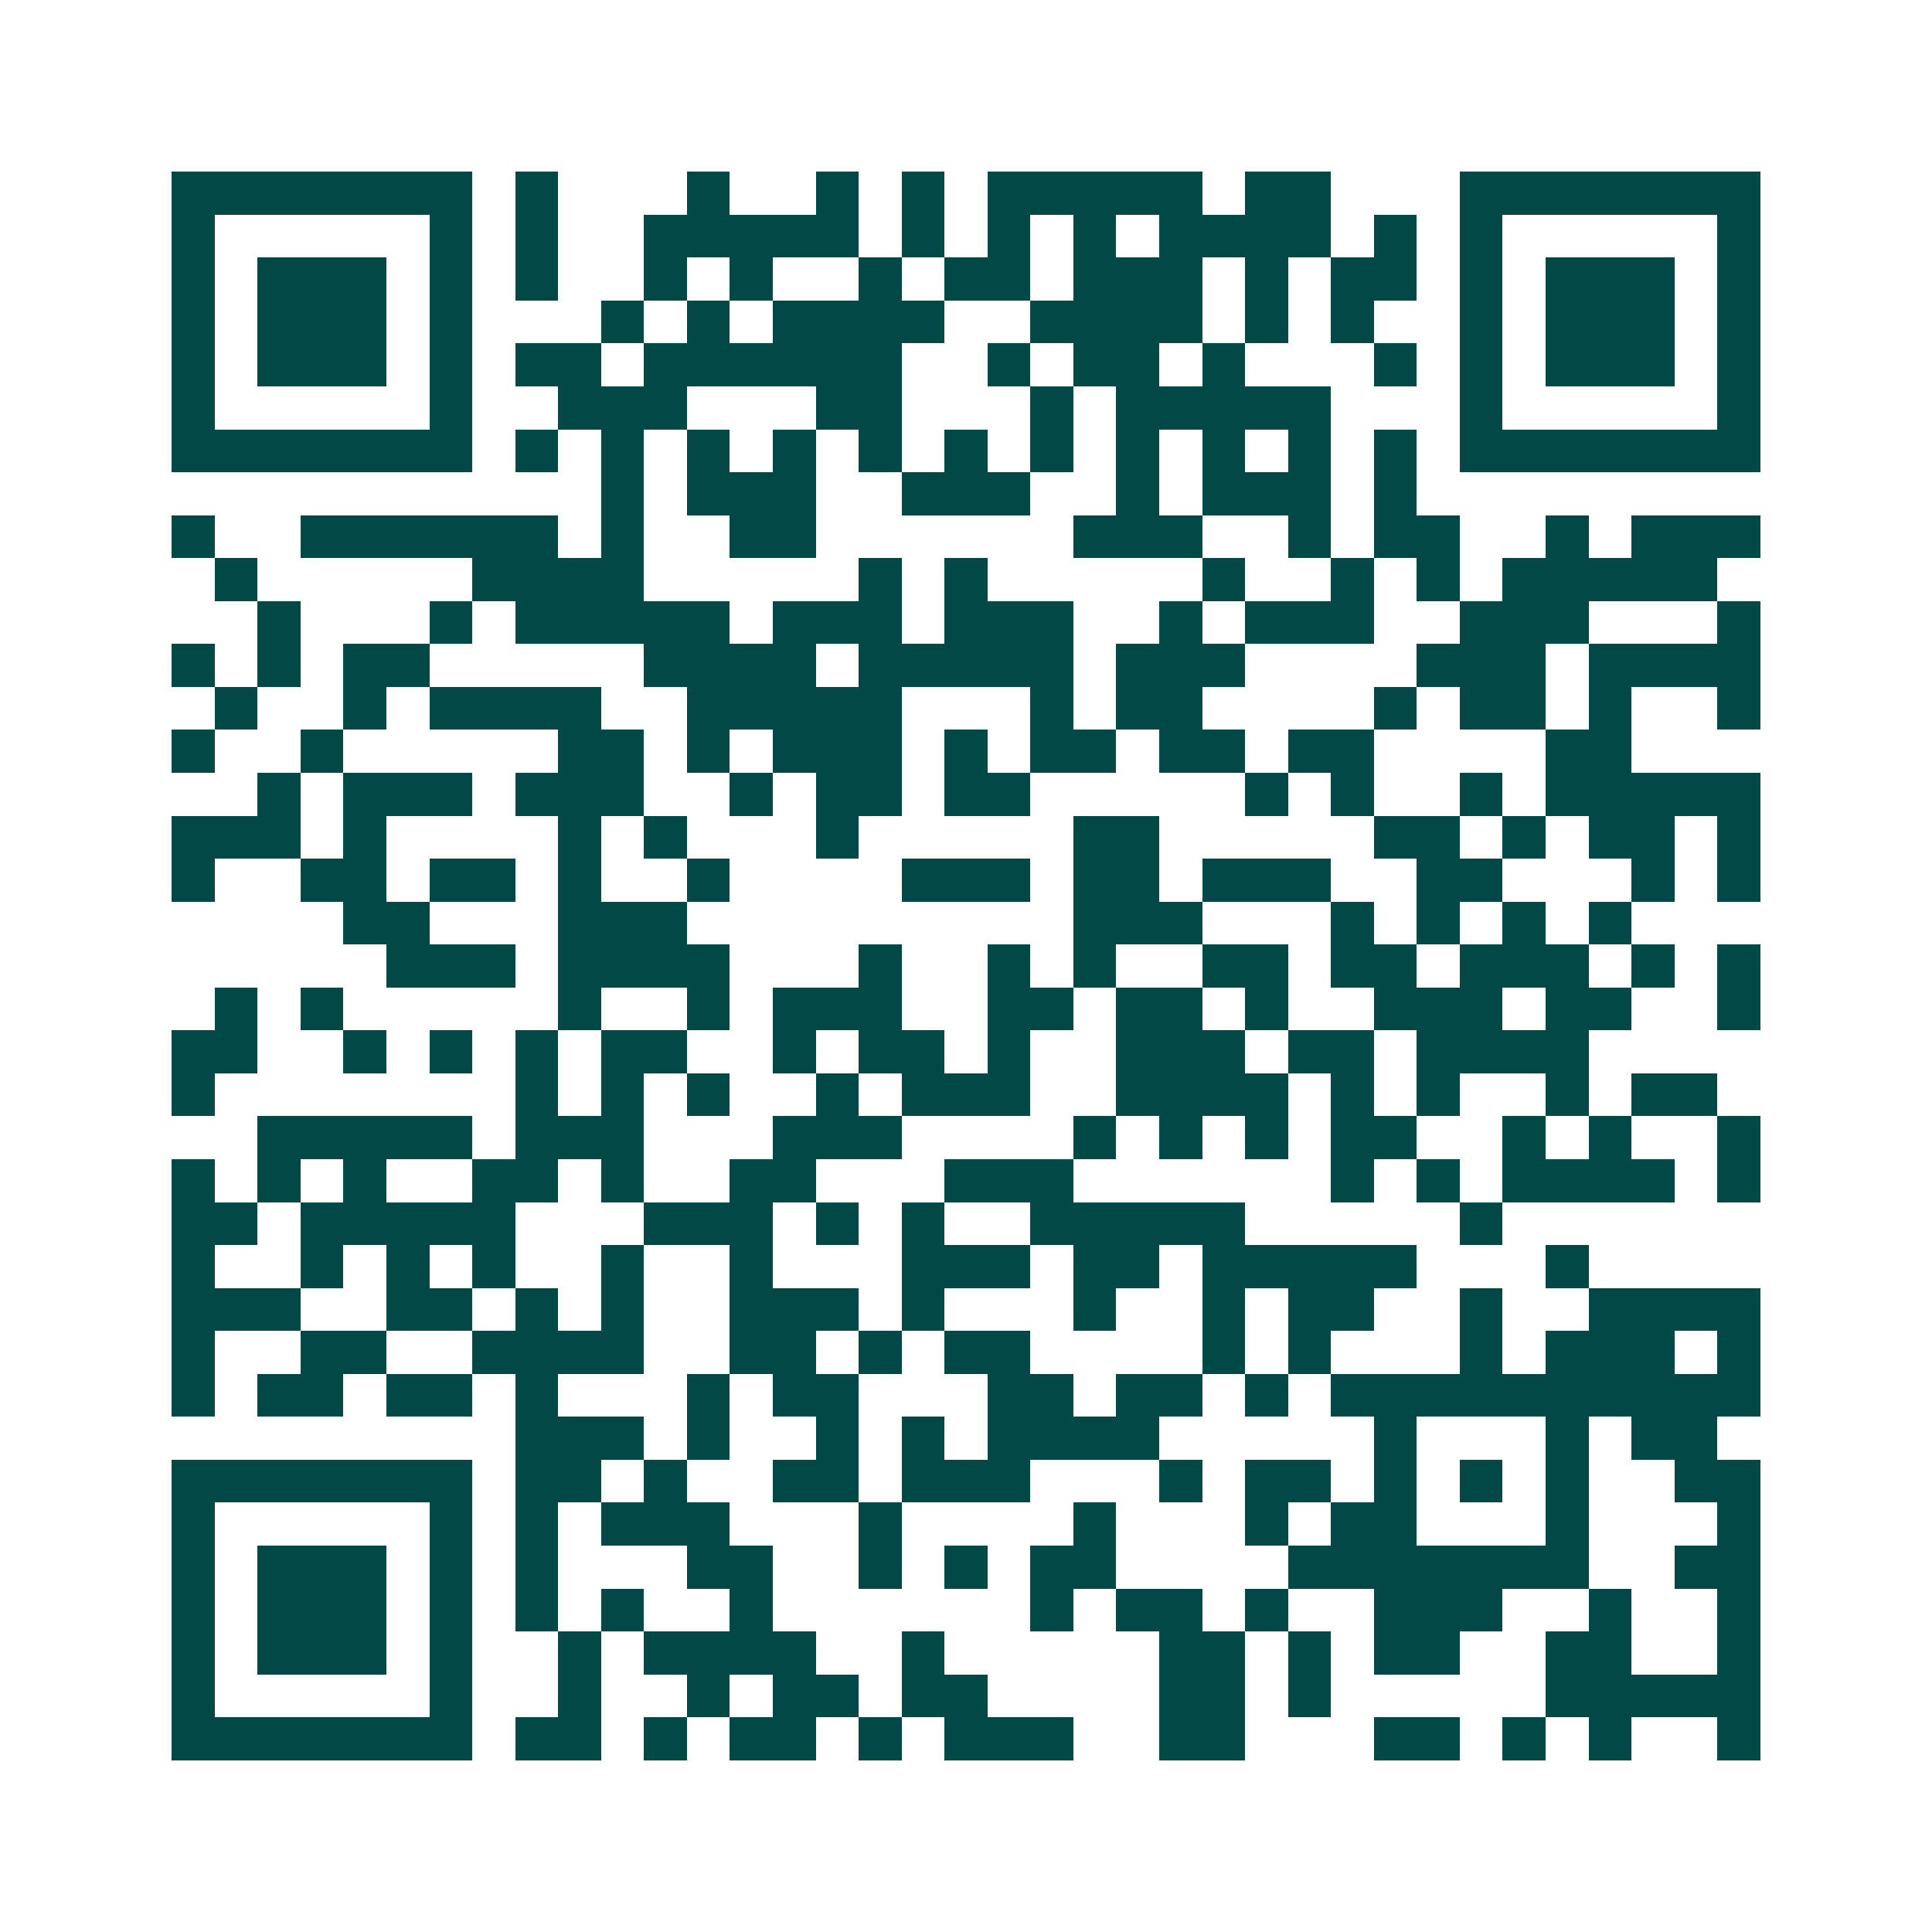 <svg xmlns="http://www.w3.org/2000/svg" width="200" height="200" viewBox="0 0 45 45" shape-rendering="crispEdges"><path fill="#ffffff" d="M0 0h45v45H0z"/><path stroke="#014847" d="M4 4.5h7m1 0h1m3 0h1m2 0h1m1 0h1m1 0h5m1 0h2m3 0h7M4 5.5h1m5 0h1m1 0h1m2 0h5m1 0h1m1 0h1m1 0h1m1 0h4m1 0h1m1 0h1m5 0h1M4 6.5h1m1 0h3m1 0h1m1 0h1m2 0h1m1 0h1m2 0h1m1 0h2m1 0h3m1 0h1m1 0h2m1 0h1m1 0h3m1 0h1M4 7.5h1m1 0h3m1 0h1m3 0h1m1 0h1m1 0h4m2 0h4m1 0h1m1 0h1m2 0h1m1 0h3m1 0h1M4 8.5h1m1 0h3m1 0h1m1 0h2m1 0h6m2 0h1m1 0h2m1 0h1m3 0h1m1 0h1m1 0h3m1 0h1M4 9.5h1m5 0h1m2 0h3m3 0h2m3 0h1m1 0h5m3 0h1m5 0h1M4 10.5h7m1 0h1m1 0h1m1 0h1m1 0h1m1 0h1m1 0h1m1 0h1m1 0h1m1 0h1m1 0h1m1 0h1m1 0h7M14 11.5h1m1 0h3m2 0h3m2 0h1m1 0h3m1 0h1M4 12.5h1m2 0h6m1 0h1m2 0h2m6 0h3m2 0h1m1 0h2m2 0h1m1 0h3M5 13.5h1m5 0h4m5 0h1m1 0h1m5 0h1m2 0h1m1 0h1m1 0h5M6 14.5h1m3 0h1m1 0h5m1 0h3m1 0h3m2 0h1m1 0h3m2 0h3m3 0h1M4 15.5h1m1 0h1m1 0h2m5 0h4m1 0h5m1 0h3m4 0h3m1 0h4M5 16.5h1m2 0h1m1 0h4m2 0h5m3 0h1m1 0h2m4 0h1m1 0h2m1 0h1m2 0h1M4 17.5h1m2 0h1m5 0h2m1 0h1m1 0h3m1 0h1m1 0h2m1 0h2m1 0h2m4 0h2M6 18.5h1m1 0h3m1 0h3m2 0h1m1 0h2m1 0h2m5 0h1m1 0h1m2 0h1m1 0h5M4 19.5h3m1 0h1m4 0h1m1 0h1m3 0h1m5 0h2m5 0h2m1 0h1m1 0h2m1 0h1M4 20.5h1m2 0h2m1 0h2m1 0h1m2 0h1m4 0h3m1 0h2m1 0h3m2 0h2m3 0h1m1 0h1M8 21.5h2m3 0h3m9 0h3m3 0h1m1 0h1m1 0h1m1 0h1M9 22.5h3m1 0h4m3 0h1m2 0h1m1 0h1m2 0h2m1 0h2m1 0h3m1 0h1m1 0h1M5 23.5h1m1 0h1m5 0h1m2 0h1m1 0h3m2 0h2m1 0h2m1 0h1m2 0h3m1 0h2m2 0h1M4 24.5h2m2 0h1m1 0h1m1 0h1m1 0h2m2 0h1m1 0h2m1 0h1m2 0h3m1 0h2m1 0h4M4 25.5h1m7 0h1m1 0h1m1 0h1m2 0h1m1 0h3m2 0h4m1 0h1m1 0h1m2 0h1m1 0h2M6 26.5h5m1 0h3m3 0h3m4 0h1m1 0h1m1 0h1m1 0h2m2 0h1m1 0h1m2 0h1M4 27.5h1m1 0h1m1 0h1m2 0h2m1 0h1m2 0h2m3 0h3m6 0h1m1 0h1m1 0h4m1 0h1M4 28.5h2m1 0h5m3 0h3m1 0h1m1 0h1m2 0h5m5 0h1M4 29.5h1m2 0h1m1 0h1m1 0h1m2 0h1m2 0h1m3 0h3m1 0h2m1 0h5m3 0h1M4 30.5h3m2 0h2m1 0h1m1 0h1m2 0h3m1 0h1m3 0h1m2 0h1m1 0h2m2 0h1m2 0h4M4 31.5h1m2 0h2m2 0h4m2 0h2m1 0h1m1 0h2m4 0h1m1 0h1m3 0h1m1 0h3m1 0h1M4 32.5h1m1 0h2m1 0h2m1 0h1m3 0h1m1 0h2m3 0h2m1 0h2m1 0h1m1 0h10M12 33.5h3m1 0h1m2 0h1m1 0h1m1 0h4m5 0h1m3 0h1m1 0h2M4 34.5h7m1 0h2m1 0h1m2 0h2m1 0h3m3 0h1m1 0h2m1 0h1m1 0h1m1 0h1m2 0h2M4 35.5h1m5 0h1m1 0h1m1 0h3m3 0h1m4 0h1m3 0h1m1 0h2m3 0h1m3 0h1M4 36.5h1m1 0h3m1 0h1m1 0h1m3 0h2m2 0h1m1 0h1m1 0h2m4 0h7m2 0h2M4 37.5h1m1 0h3m1 0h1m1 0h1m1 0h1m2 0h1m6 0h1m1 0h2m1 0h1m2 0h3m2 0h1m2 0h1M4 38.5h1m1 0h3m1 0h1m2 0h1m1 0h4m2 0h1m5 0h2m1 0h1m1 0h2m2 0h2m2 0h1M4 39.5h1m5 0h1m2 0h1m2 0h1m1 0h2m1 0h2m4 0h2m1 0h1m5 0h5M4 40.5h7m1 0h2m1 0h1m1 0h2m1 0h1m1 0h3m2 0h2m3 0h2m1 0h1m1 0h1m2 0h1"/></svg>
